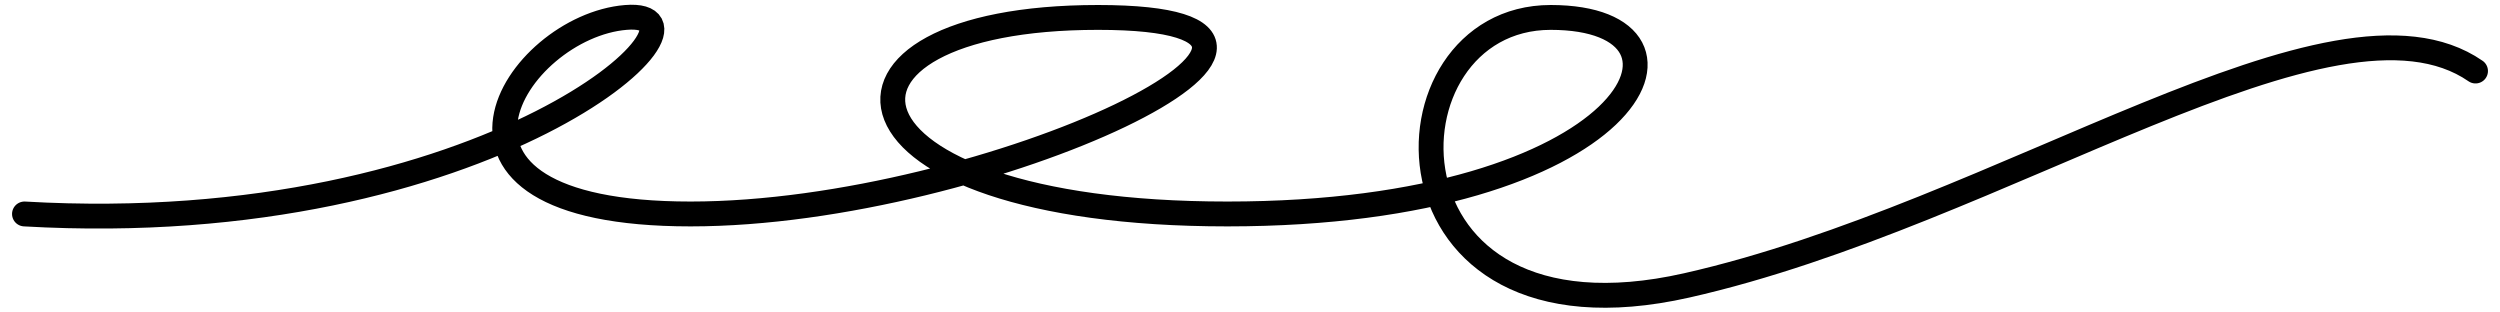 <svg width="176" height="22" viewBox="0 0 176 22" fill="none" xmlns="http://www.w3.org/2000/svg">
<g style="mix-blend-mode:color-burn">
<path d="M1.723 15.063C34.504 16.95 51.804 0.598 44.065 1.227C36.325 1.856 27.674 15.063 48.617 15.063C69.561 15.063 98.699 1.227 77.301 1.227C55.902 1.227 57.723 15.063 86.406 15.063C115.089 15.063 121.463 1.227 109.171 1.227C96.878 1.227 96.423 25.127 118.732 20.095C141.041 15.063 164.26 -1.918 174.277 5" stroke="#39342C" stroke-opacity="0.4" style="stroke:#39342C;stroke:color(display-p3 0.224 0.204 0.172);stroke-opacity:0.4;" stroke-width="1.75" stroke-linecap="round"/>
</g>
</svg>
